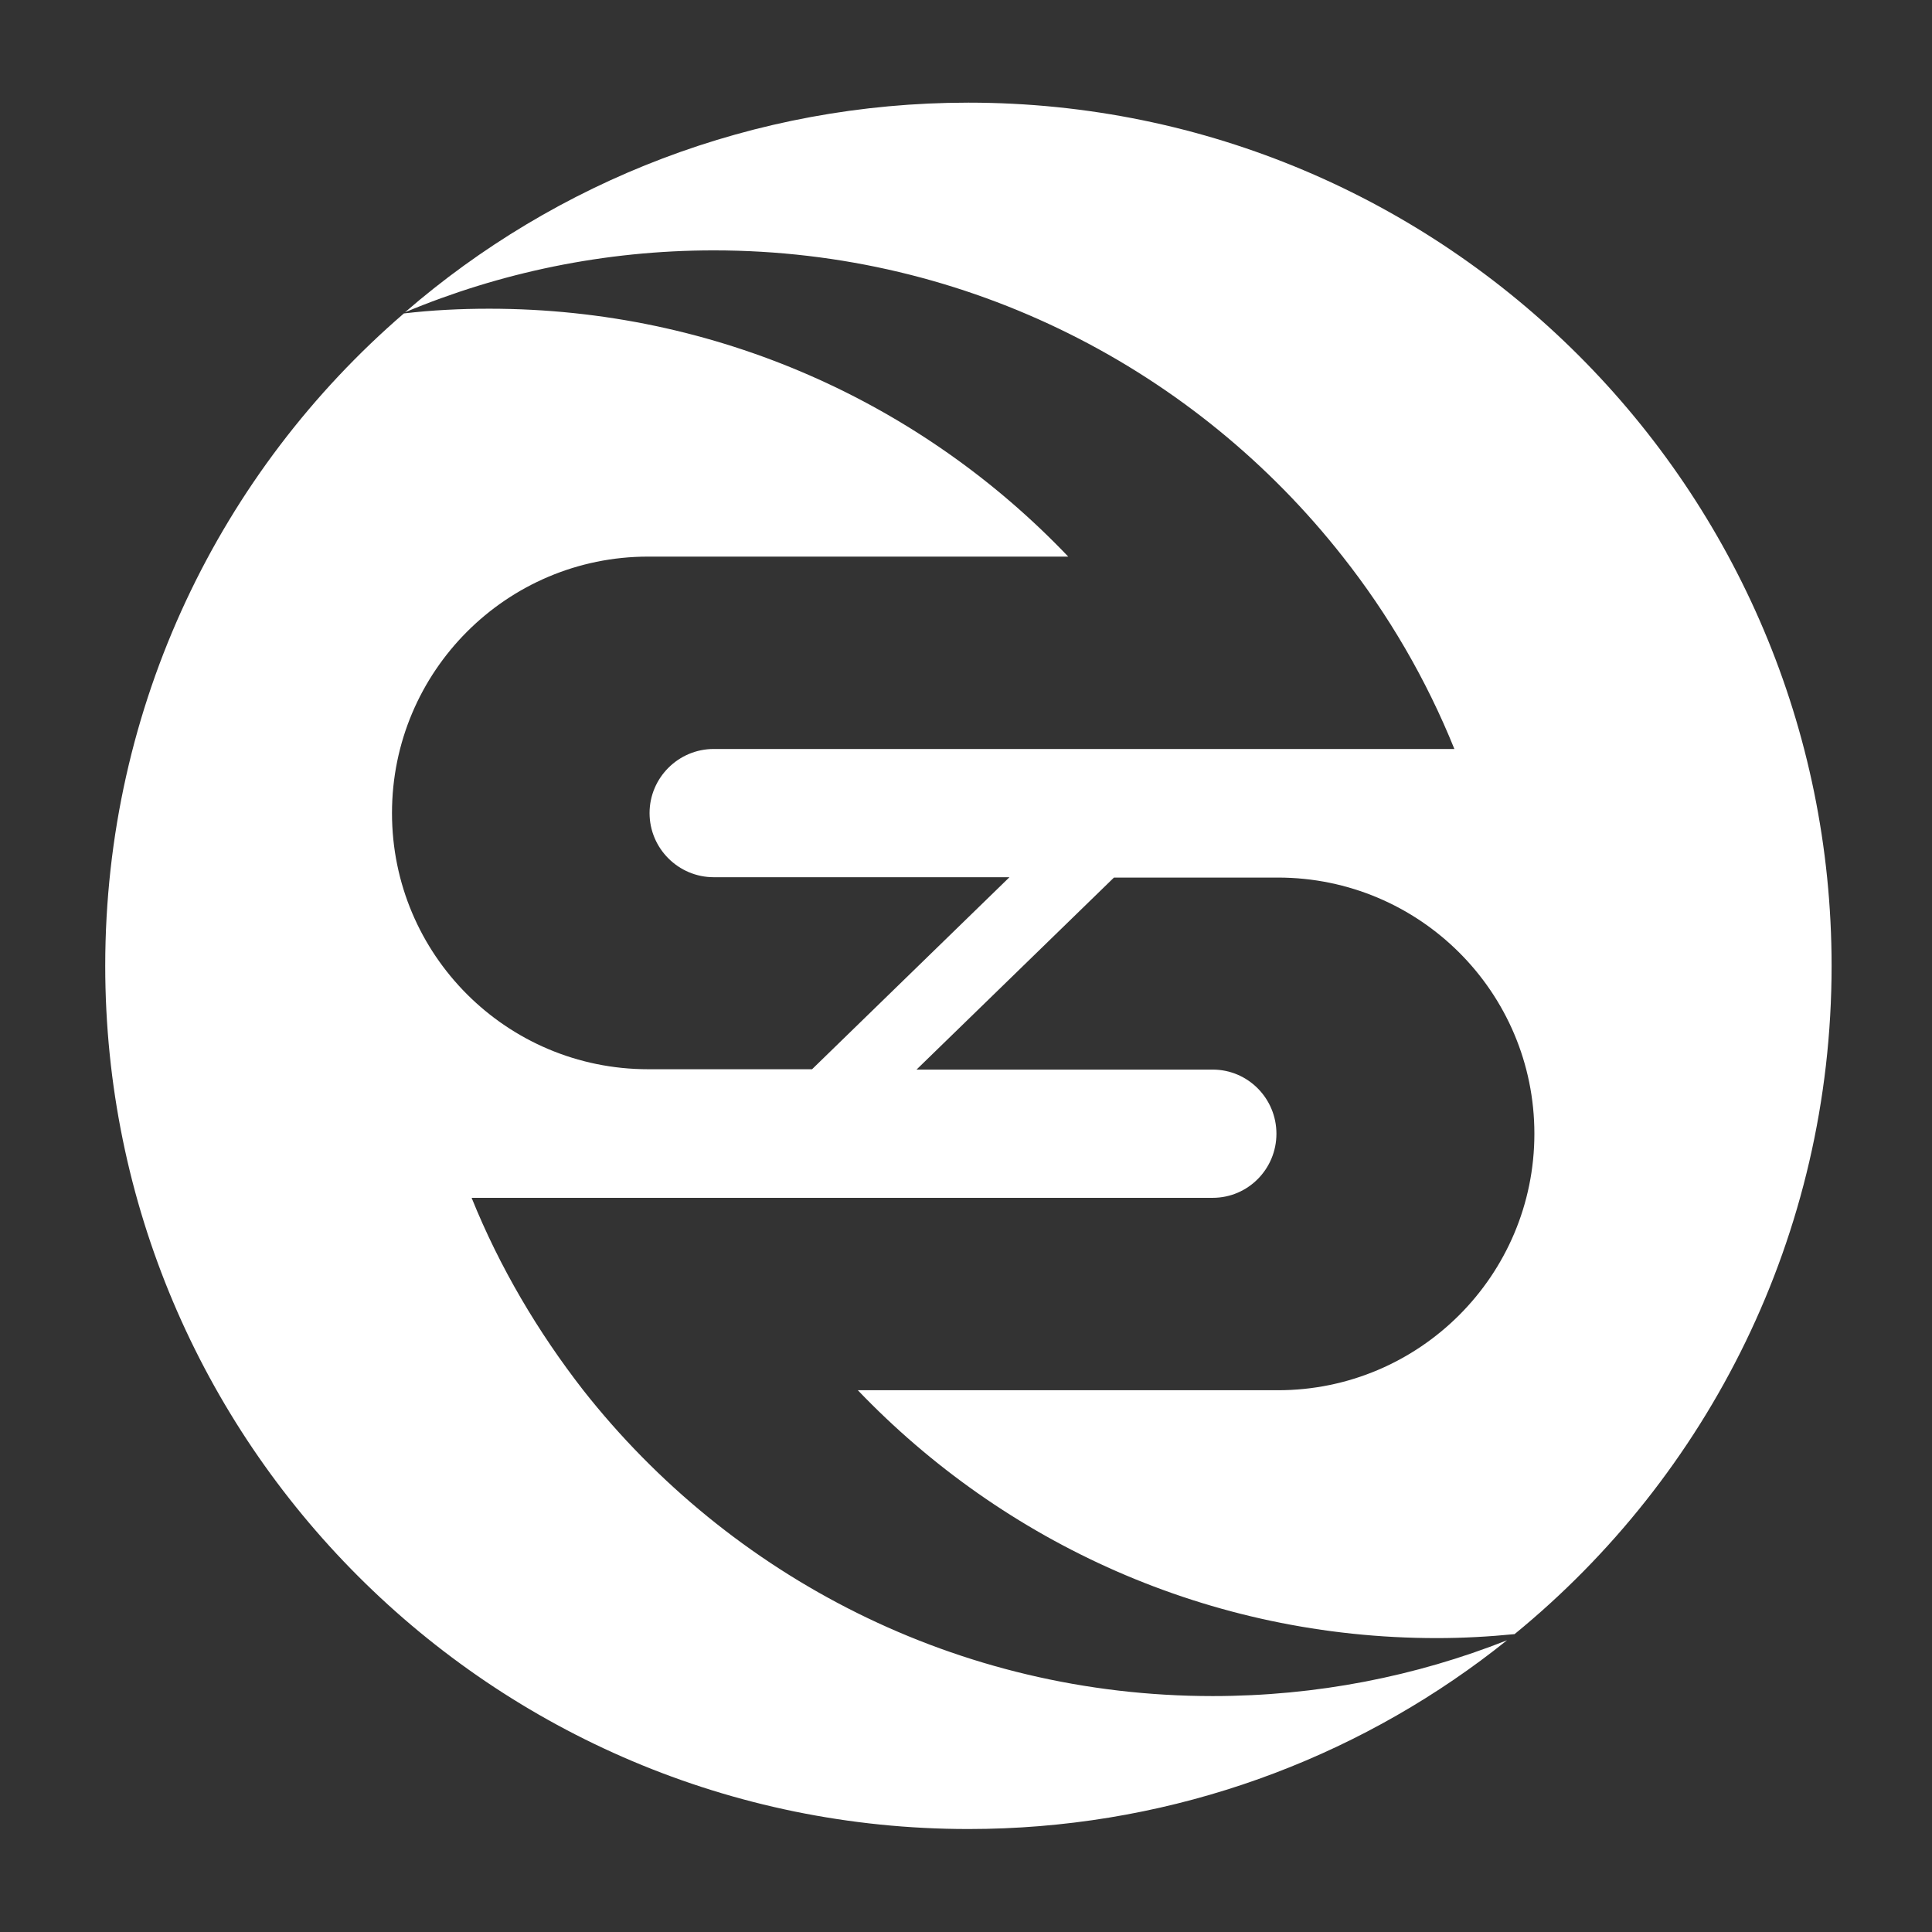 <?xml version="1.0" encoding="utf-8"?>
<!-- Generator: Adobe Illustrator 16.0.0, SVG Export Plug-In . SVG Version: 6.00 Build 0)  -->
<!DOCTYPE svg PUBLIC "-//W3C//DTD SVG 1.1//EN" "http://www.w3.org/Graphics/SVG/1.1/DTD/svg11.dtd">
<svg version="1.1" id="Layer_1" xmlns="http://www.w3.org/2000/svg" xmlns:xlink="http://www.w3.org/1999/xlink" x="0px" y="0px"
	 width="500px" height="500px" viewBox="0 0 500 500" enable-background="new 0 0 500 500" xml:space="preserve">
<rect x="0" y="0" width="500" height="500" fill="#333333" stroke="none"/>
<path fill="#FFFFFF" d="M474.016,249.96c0,69.745-31.977,132.023-82.045,172.95c-6.619,0.655-13.339,1.029-20.141,1.029
	c-58.918,0-112.074-24.711-149.823-64.146h108.705c36.647,0,66.385-29.746,66.385-66.385s-29.737-66.294-66.385-66.294h-42.421
	l-51.097,49.695h76.646c9.133,0,16.499,7.457,16.499,16.599s-7.366,16.589-16.499,16.589H122.052
	c7.266,18.001,17.154,34.69,28.899,49.796c37.95,48.202,96.787,79.15,162.889,79.15c26.942,0,52.582-5.117,76.174-14.44
	c-2.259,1.812-4.544,3.568-6.865,5.29c-37.031,27.388-82.966,43.558-132.524,43.558c-123.346,0-223.392-100.037-223.392-223.392
	c0-67.505,29.928-128.017,77.292-168.844c7.184-0.847,14.632-1.22,22.098-1.22c59.019,0,112.156,24.62,149.833,64.154H167.741
	c-36.639,0-66.294,29.737-66.294,66.375s29.655,66.294,66.294,66.294h42.42l51.089-49.695h-76.537
	c-9.142,0-16.607-7.457-16.607-16.599c0-9.132,7.466-16.589,16.607-16.589h191.679c-7.266-18.001-17.054-34.781-28.899-49.787
	c-37.85-48.202-96.777-79.25-162.779-79.25c-28.354,0-55.396,5.772-79.906,16.025c39.061-33.835,90.158-54.257,145.817-54.257
	C373.97,26.568,474.016,126.605,474.016,249.96z"/>
</svg>

